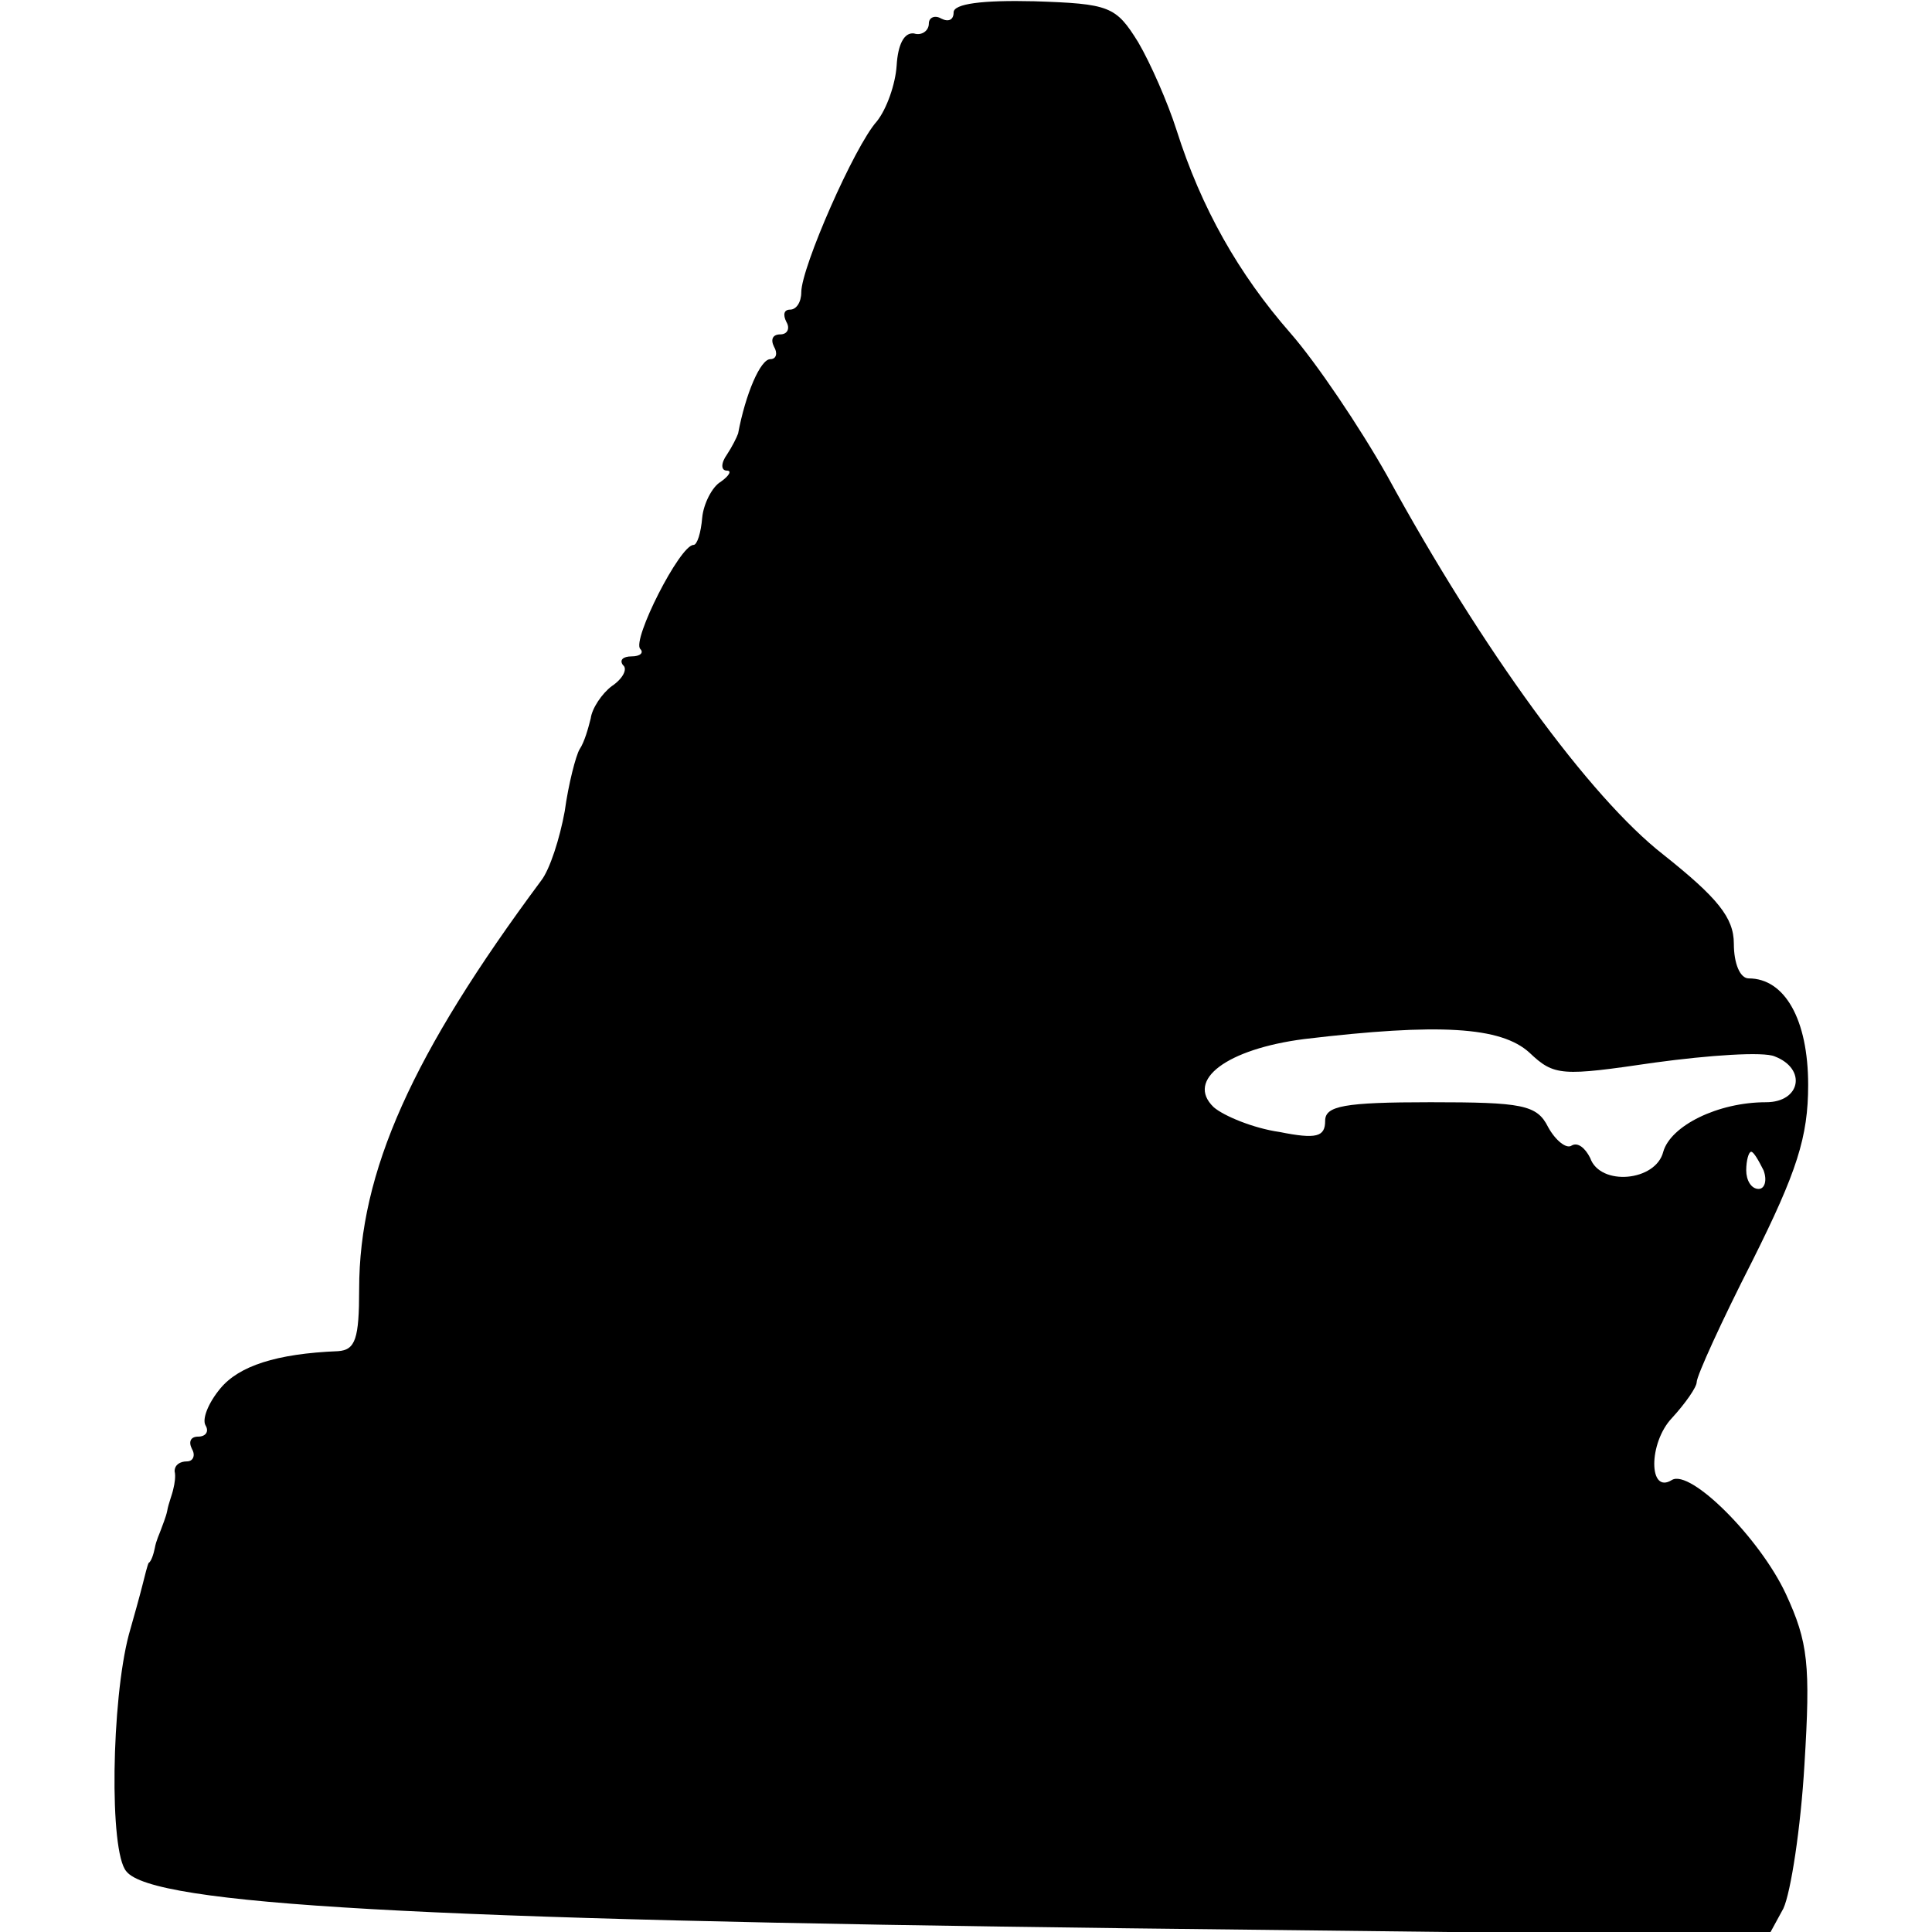 <?xml version="1.0" standalone="no"?>
<!DOCTYPE svg PUBLIC "-//W3C//DTD SVG 20010904//EN"
 "http://www.w3.org/TR/2001/REC-SVG-20010904/DTD/svg10.dtd">
<svg version="1.0" xmlns="http://www.w3.org/2000/svg"
 width="156pt" height="156pt" viewBox="0 0 156 156"
 preserveAspectRatio="xMidYMid meet">
<g transform="translate(0,156) scale(0.1,-0.1)"
fill="#000000" stroke="none">
<path d="M770 1550 c0 -6 -4 -8 -10 -5 -5 3 -10 1 -10 -4 0 -6 -6 -10 -12 -8
-8 1 -13 -9 -14 -26 -1 -15 -8 -35 -16 -45 -18 -20 -61 -118 -61 -138 0 -8 -4
-14 -9 -14 -5 0 -6 -4 -3 -10 3 -5 1 -10 -5 -10 -6 0 -8 -4 -5 -10 3 -5 2 -10
-3 -10 -8 0 -20 -28 -26 -60 -1 -3 -5 -11 -9 -17 -5 -7 -5 -13 0 -13 4 0 2 -4
-5 -9 -7 -4 -14 -18 -15 -29 -1 -12 -4 -22 -7 -22 -11 0 -50 -77 -43 -84 3 -3
0 -6 -7 -6 -7 0 -10 -3 -7 -7 4 -3 0 -11 -9 -17 -8 -6 -16 -18 -17 -26 -2 -8
-5 -19 -9 -25 -3 -5 -9 -28 -12 -50 -4 -22 -12 -47 -19 -56 -104 -140 -147
-235 -147 -330 0 -40 -3 -49 -17 -50 -50 -2 -80 -12 -95 -30 -10 -12 -15 -25
-12 -30 3 -5 0 -9 -6 -9 -6 0 -8 -4 -5 -10 3 -5 1 -10 -4 -10 -6 0 -10 -3 -10
-8 1 -4 0 -10 -1 -14 -1 -5 -4 -12 -5 -18 -1 -5 -4 -12 -5 -15 -1 -3 -4 -9 -5
-15 -1 -5 -3 -11 -5 -12 -1 -2 -3 -10 -5 -18 -2 -8 -7 -26 -11 -40 -14 -53
-16 -175 -2 -191 21 -27 237 -39 809 -46 l517 -6 12 22 c6 13 14 65 17 116 5
81 3 99 -15 138 -21 45 -77 101 -92 92 -19 -12 -19 30 0 50 11 12 20 25 20 29
0 5 20 49 45 98 36 72 45 100 45 142 0 53 -19 86 -48 86 -7 0 -12 12 -12 28 0
21 -13 37 -57 72 -59 46 -146 165 -223 306 -22 39 -57 91 -78 115 -42 48 -72
101 -92 164 -7 22 -21 54 -31 71 -18 29 -23 31 -84 33 -42 1 -65 -2 -65 -9z
m465 -840 c20 -19 26 -19 101 -8 44 6 88 9 97 5 26 -10 21 -37 -7 -37 -39 0
-77 -19 -83 -40 -6 -24 -51 -28 -59 -5 -4 8 -10 13 -15 10 -4 -3 -13 4 -19 15
-9 18 -21 20 -95 20 -70 0 -85 -3 -85 -15 0 -13 -7 -15 -37 -9 -21 3 -45 13
-53 20 -23 22 11 47 73 55 109 13 159 10 182 -11z m189 -95 c3 -8 1 -15 -4
-15 -6 0 -10 7 -10 15 0 8 2 15 4 15 2 0 6 -7 10 -15z"/>
</g>
</svg>
